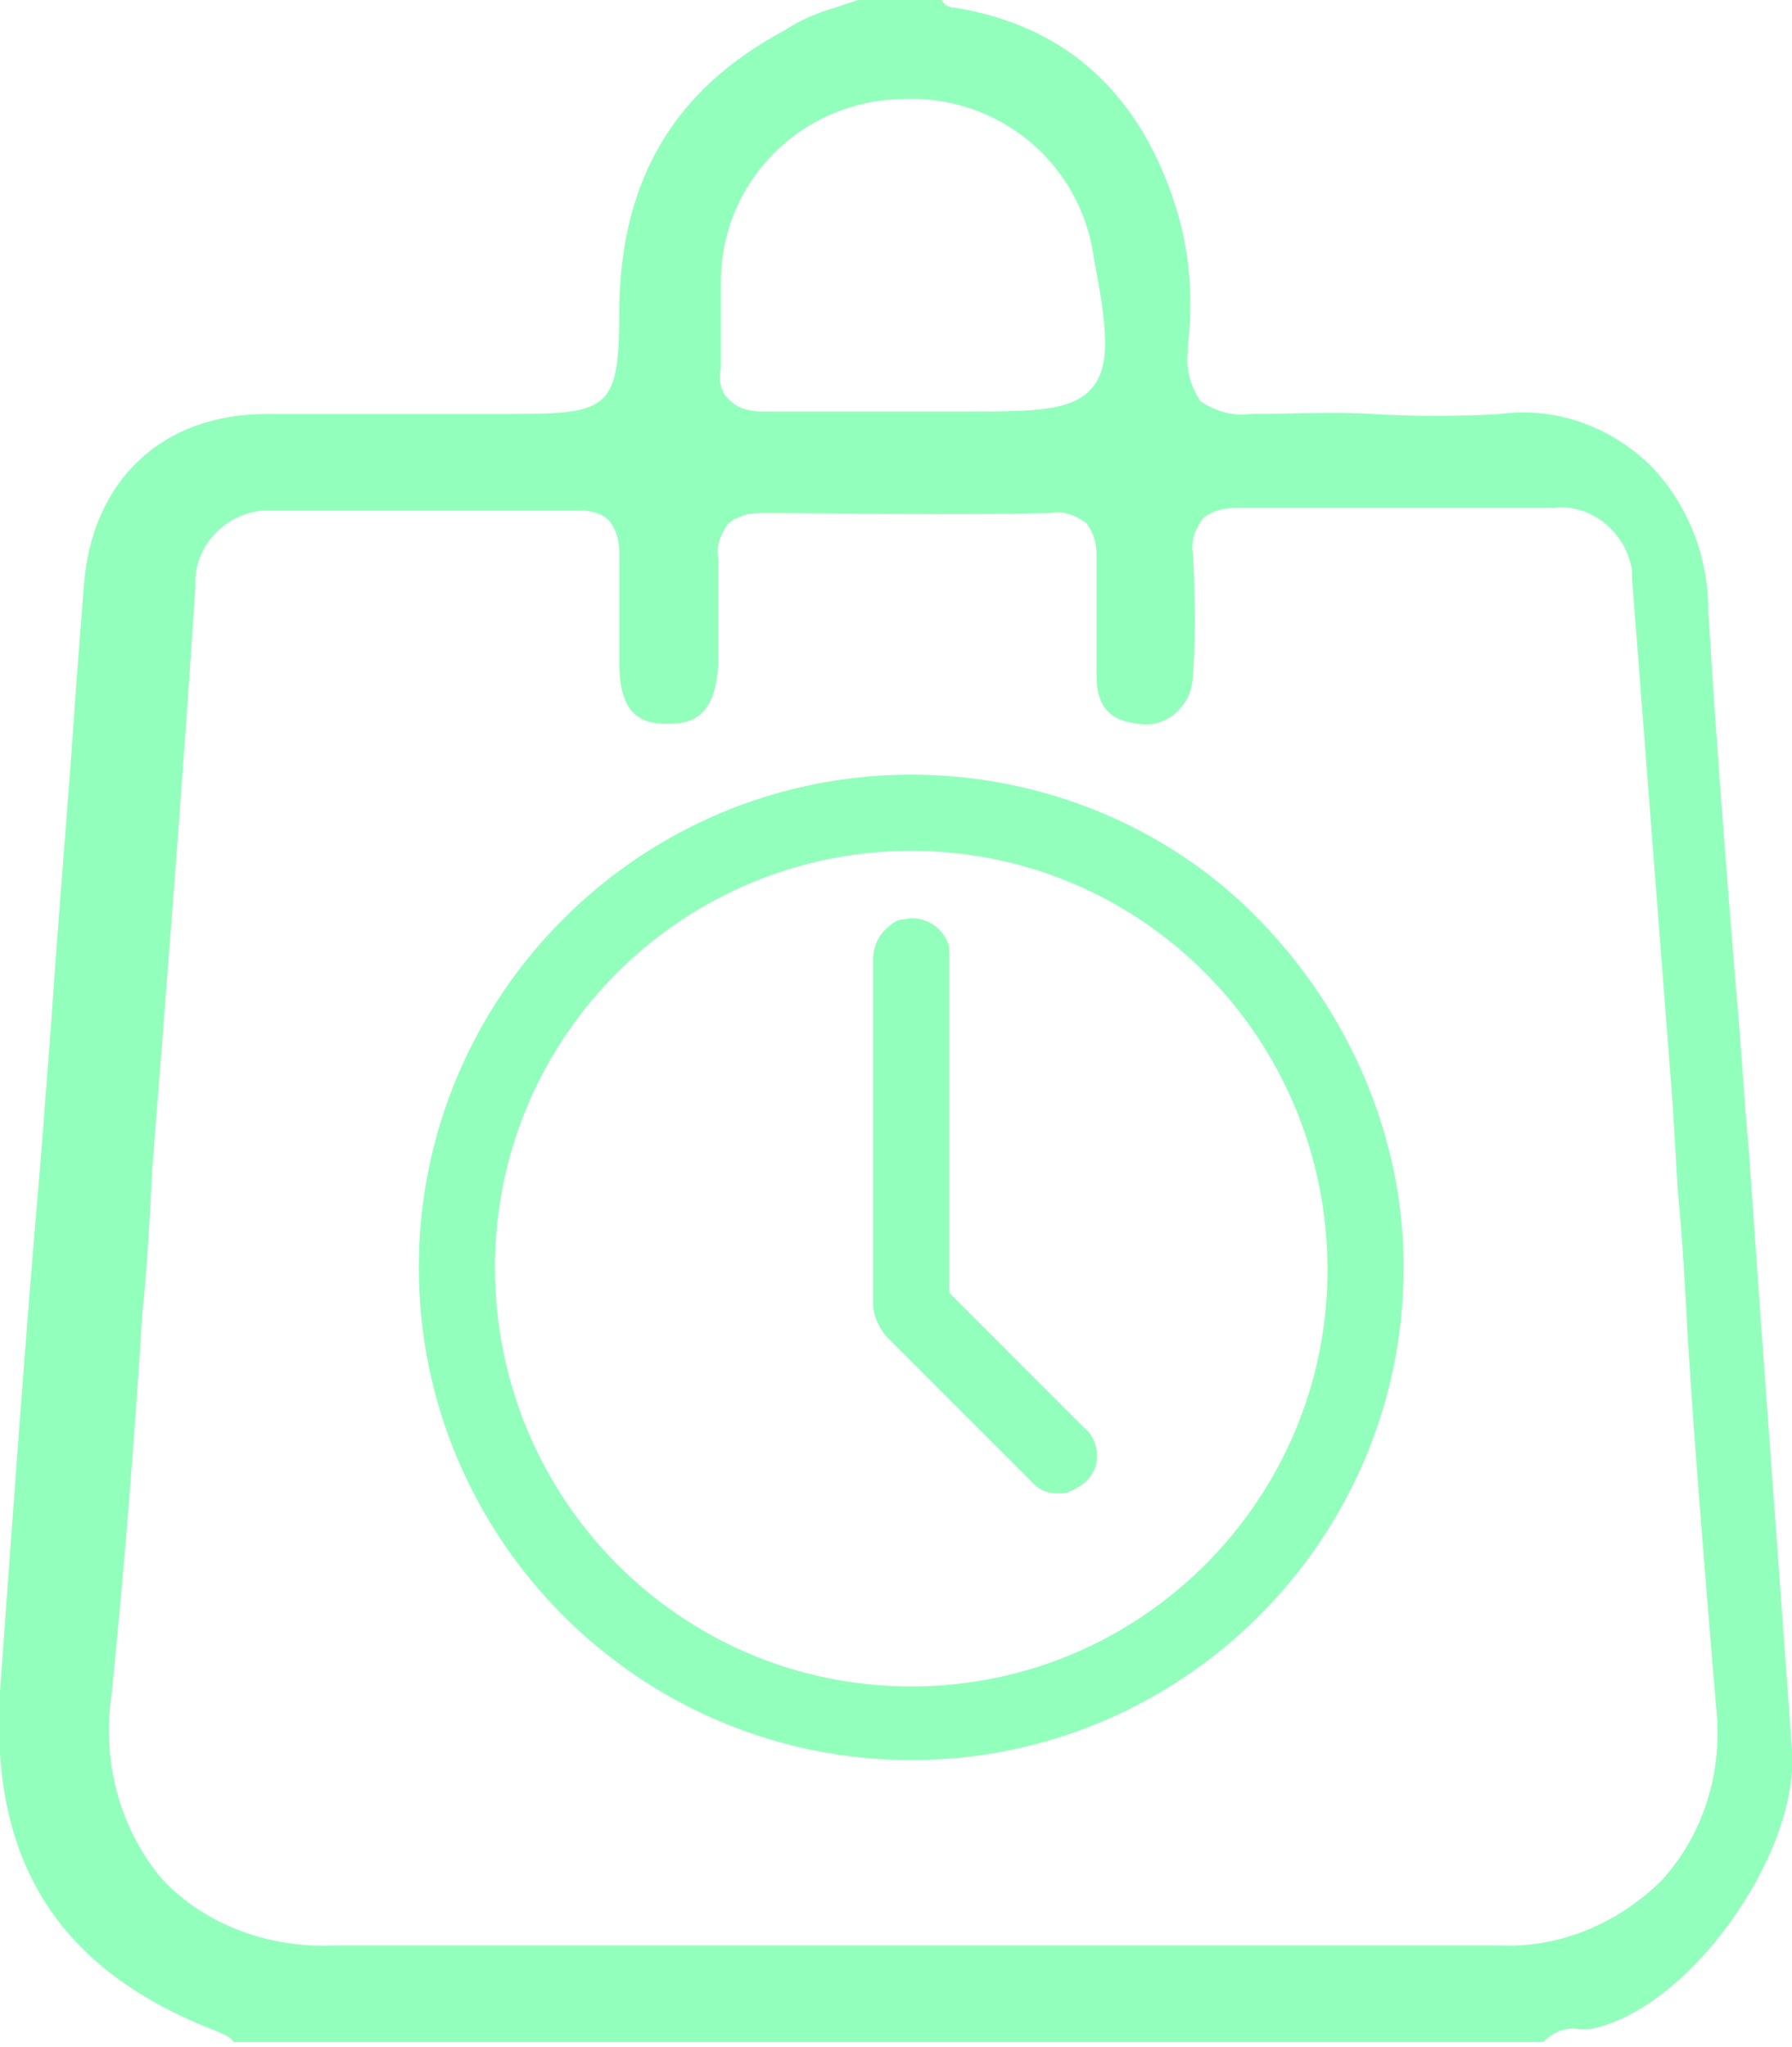 <svg width="99" height="113" viewBox="0 0 99 113" fill="none" xmlns="http://www.w3.org/2000/svg">
<g clip-path="url(#clip0_1531_4230)">
<path d="M98.999 96.616C98.439 88.904 97.878 81.191 97.317 73.479L96.616 63.523C96.335 60.578 96.195 57.633 95.914 54.688C95.353 47.817 94.793 40.666 94.372 33.654C94.372 30.71 93.25 27.905 91.287 25.802C89.043 23.558 85.958 22.436 82.873 22.857C80.49 22.997 78.246 22.997 75.862 22.857C73.478 22.717 71.375 22.857 69.131 22.857C68.15 22.997 67.168 22.717 66.327 22.156C65.766 21.314 65.485 20.333 65.626 19.351V19.071C65.906 16.687 65.766 14.163 65.065 11.779C63.101 5.188 58.895 1.402 52.725 0.421C52.444 0.421 52.164 0.28 52.023 0H47.396L46.134 0.421C45.152 0.701 44.171 1.122 43.329 1.683C37.3 4.908 34.355 9.816 34.215 16.827C34.215 22.576 33.794 22.857 28.185 22.857H23.978C20.893 22.857 17.808 22.857 14.723 22.857C8.974 22.857 5.048 26.503 4.627 32.392L4.206 37.861C3.786 44.171 3.225 50.482 2.804 56.792L2.243 64.084C1.402 73.759 0.701 83.715 -0.001 93.391C-0.561 102.786 3.225 108.816 12.059 112.181C12.339 112.322 12.76 112.462 12.9 112.742H85.257C85.818 112.181 86.519 111.901 87.22 112.041C87.361 112.041 87.641 112.041 87.781 112.041C93.25 111.059 99.42 102.365 98.999 96.616ZM39.824 20.333C39.824 19.491 39.824 18.65 39.824 17.809C39.824 16.967 39.824 16.266 39.824 15.565C39.824 10.096 44.171 5.609 49.78 5.469C55.108 5.188 59.736 8.975 60.437 14.303C61.138 17.949 61.419 20.193 60.297 21.455C59.175 22.717 57.072 22.717 53.426 22.717H47.817C45.994 22.717 44.171 22.717 42.348 22.717H42.067C41.507 22.717 40.805 22.576 40.385 22.156C39.824 21.735 39.684 21.034 39.824 20.333ZM82.873 107.414C78.526 107.414 74.039 107.414 69.692 107.414H18.369C14.863 107.554 11.358 106.292 8.974 103.768C6.59 100.963 5.608 97.177 6.169 93.531C6.871 86.52 7.431 79.508 7.852 72.637C8.133 69.973 8.273 67.309 8.413 64.504C9.254 53.847 10.096 43.05 10.797 32.392C10.657 30.149 12.48 28.326 14.583 28.186C14.723 28.186 15.004 28.186 15.144 28.186C17.528 28.186 20.052 28.186 22.436 28.186C25.521 28.186 28.746 28.186 31.971 28.186C32.672 28.186 33.233 28.326 33.654 28.747C34.075 29.307 34.215 29.868 34.215 30.569C34.215 32.252 34.215 34.215 34.215 36.599C34.215 39.404 35.337 39.965 36.879 39.965C38.281 39.965 39.543 39.544 39.684 36.599C39.684 35.057 39.684 32.953 39.684 30.85C39.543 30.149 39.824 29.448 40.244 28.887C40.805 28.466 41.366 28.326 42.067 28.326C46.835 28.326 51.883 28.466 58.053 28.326C58.754 28.186 59.456 28.466 60.016 28.887C60.437 29.448 60.577 30.009 60.577 30.71C60.577 32.112 60.577 33.654 60.577 35.197C60.577 35.898 60.577 36.599 60.577 37.3C60.577 38.983 61.278 39.824 62.961 39.965C63.662 40.105 64.504 39.824 65.065 39.264C65.626 38.703 65.906 38.001 65.906 37.16C66.046 35.337 66.046 33.234 65.906 30.569C65.766 29.868 66.046 29.167 66.467 28.606C67.028 28.186 67.589 28.045 68.29 28.045C71.515 28.045 74.6 28.045 77.825 28.045C80.49 28.045 83.154 28.045 85.818 28.045C87.921 27.765 89.885 29.448 90.165 31.551C90.165 31.691 90.165 31.831 90.165 31.972L92.409 60.999L92.689 65.766C92.97 68.571 93.11 71.375 93.25 74.04C93.671 80.63 94.232 87.361 94.793 94.092C95.213 97.598 94.232 101.103 91.848 103.768C89.464 106.152 86.239 107.554 82.873 107.414Z" fill="#93FFBC"/>
<path d="M69.552 50.763C64.504 45.574 57.492 42.77 50.341 42.77C35.336 42.77 23.137 54.969 23.137 69.974C23.137 84.978 35.336 97.177 50.341 97.177C65.345 97.177 77.545 84.978 77.545 69.974C77.545 62.822 74.6 55.951 69.552 50.763ZM50.341 93.111C37.58 93.111 27.343 82.734 27.343 69.974C27.343 57.213 37.72 46.976 50.341 46.976C63.101 46.976 73.338 57.353 73.338 70.114C73.338 82.734 63.101 93.111 50.341 93.111Z" fill="#93FFBC"/>
<path d="M59.873 78.808L56.508 75.443L52.581 71.517C52.441 71.376 52.441 71.376 52.441 71.236V53.147C52.441 52.866 52.441 52.586 52.441 52.306C52.161 51.184 51.039 50.483 49.917 50.763C49.637 50.763 49.356 50.903 49.076 51.184C48.515 51.604 48.234 52.306 48.234 53.007C48.234 55.391 48.234 57.915 48.234 60.298V64.926C48.234 67.31 48.234 69.553 48.234 71.937C48.234 72.638 48.515 73.199 48.935 73.76C50.338 75.162 51.6 76.424 53.002 77.827L55.105 79.93L57.069 81.893C57.489 82.314 57.91 82.454 58.471 82.454C58.751 82.454 58.892 82.454 59.172 82.314C59.873 82.034 60.434 81.473 60.574 80.772C60.715 80.07 60.434 79.229 59.873 78.808Z" fill="#93FFBC"/>
</g>
<defs>
<clipPath id="clip0_1531_4230">
<rect width="99" height="112.882" fill="white"/>
</clipPath>
</defs>
</svg>
